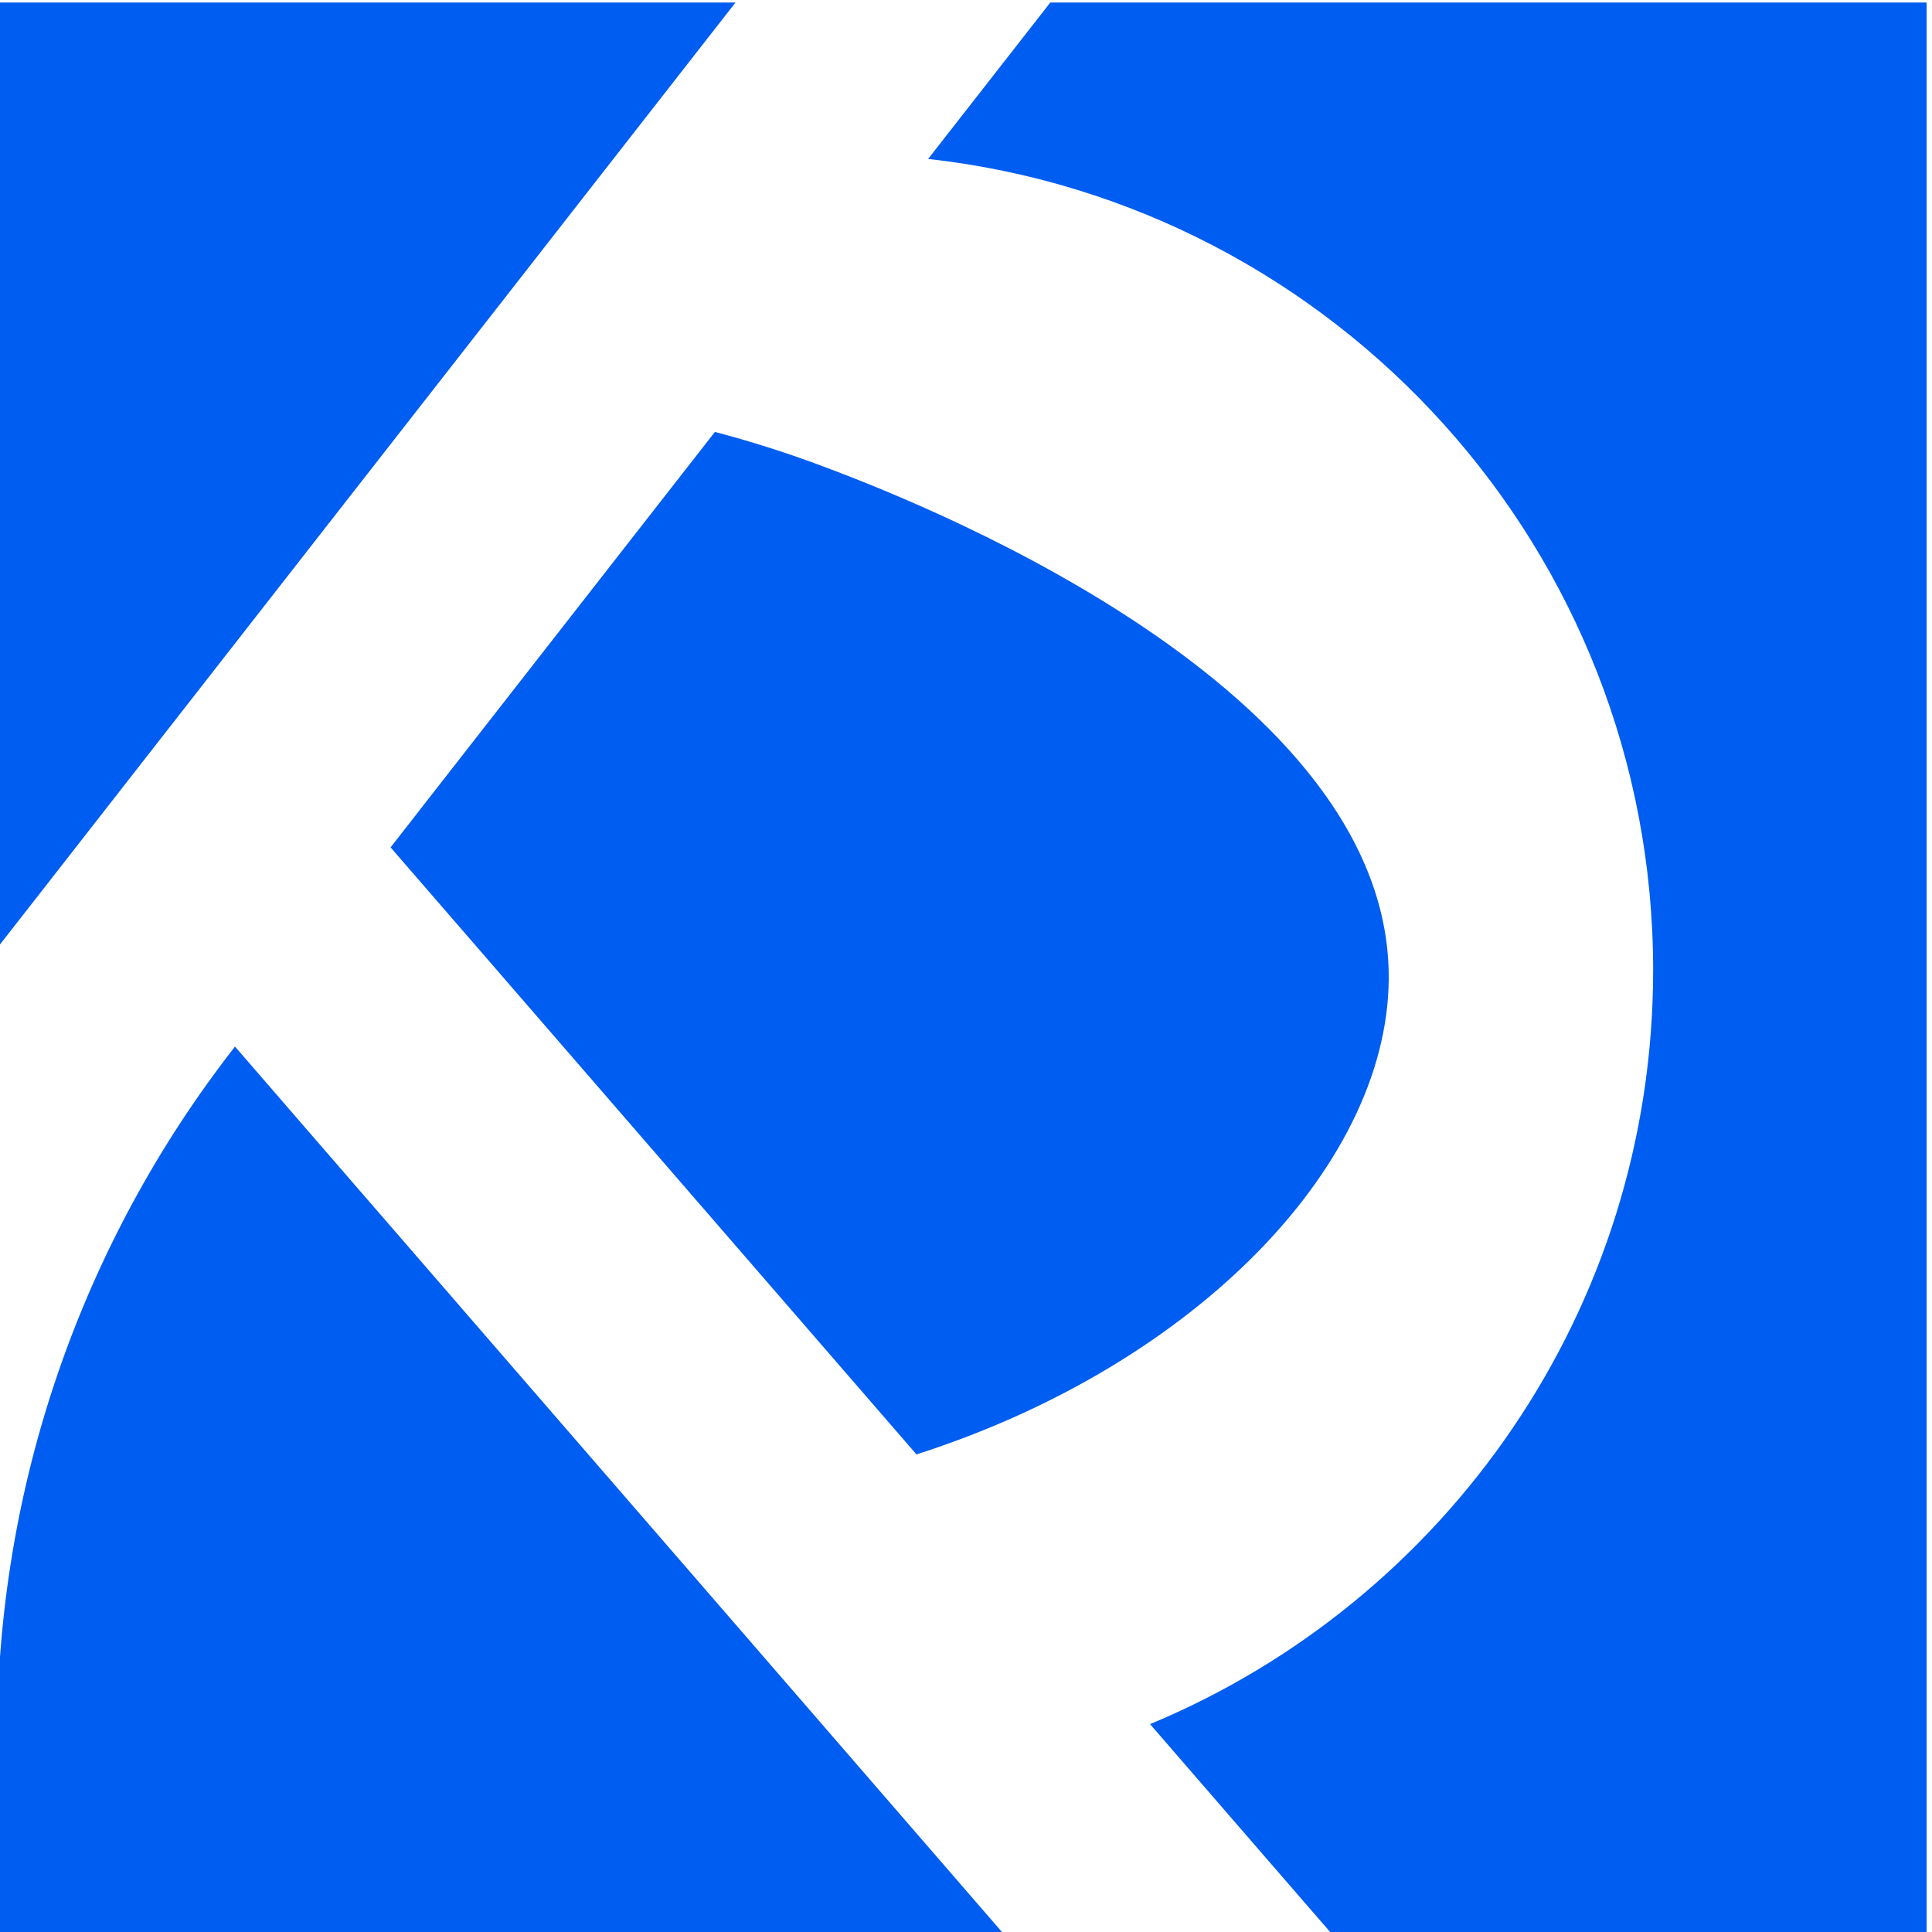 <?xml version="1.0" encoding="UTF-8"?> <svg xmlns="http://www.w3.org/2000/svg" id="_Слой_1" data-name="Слой_1" version="1.1" viewBox="0 0 300 300"><defs><style> .st0 { fill: #005df1; } </style></defs><polygon class="st0" points="3.51 142.16 49.63 83.09 77.63 47.24 91.12 29.96 114.21 .39 -.45 .39 -.45 147.23 3.51 142.16"></polygon><path class="st0" d="M65.11,125.87l-4.46,5.71,11.22,12.95,70.37,81.23s0,.07,0,.1c43.77-13.99,74.15-45.73,73.39-75.22-1.18-45.57-76.41-73.92-87.61-78.14-6.94-2.62-12.87-4.34-17.01-5.43l-17.92,22.95-27.99,35.85Z"></path><path class="st0" d="M163.09.39l-18.97,24.29c63.34,7.04,112.58,60.75,112.58,125.96,0,52.78-32.25,98.01-78.12,117.08l18.94,21.87,9.03,10.42h92.61V.39h-136.07Z"></path><path class="st0" d="M153.61,297.72l-17.74-20.48-27.42-31.66-15.18-17.52-45.18-52.15-11.6-13.4h0C12.55,193.17-.45,230.95-.45,269.84v30.16s156.03,0,156.03,0l-1.97-2.28Z"></path></svg> 